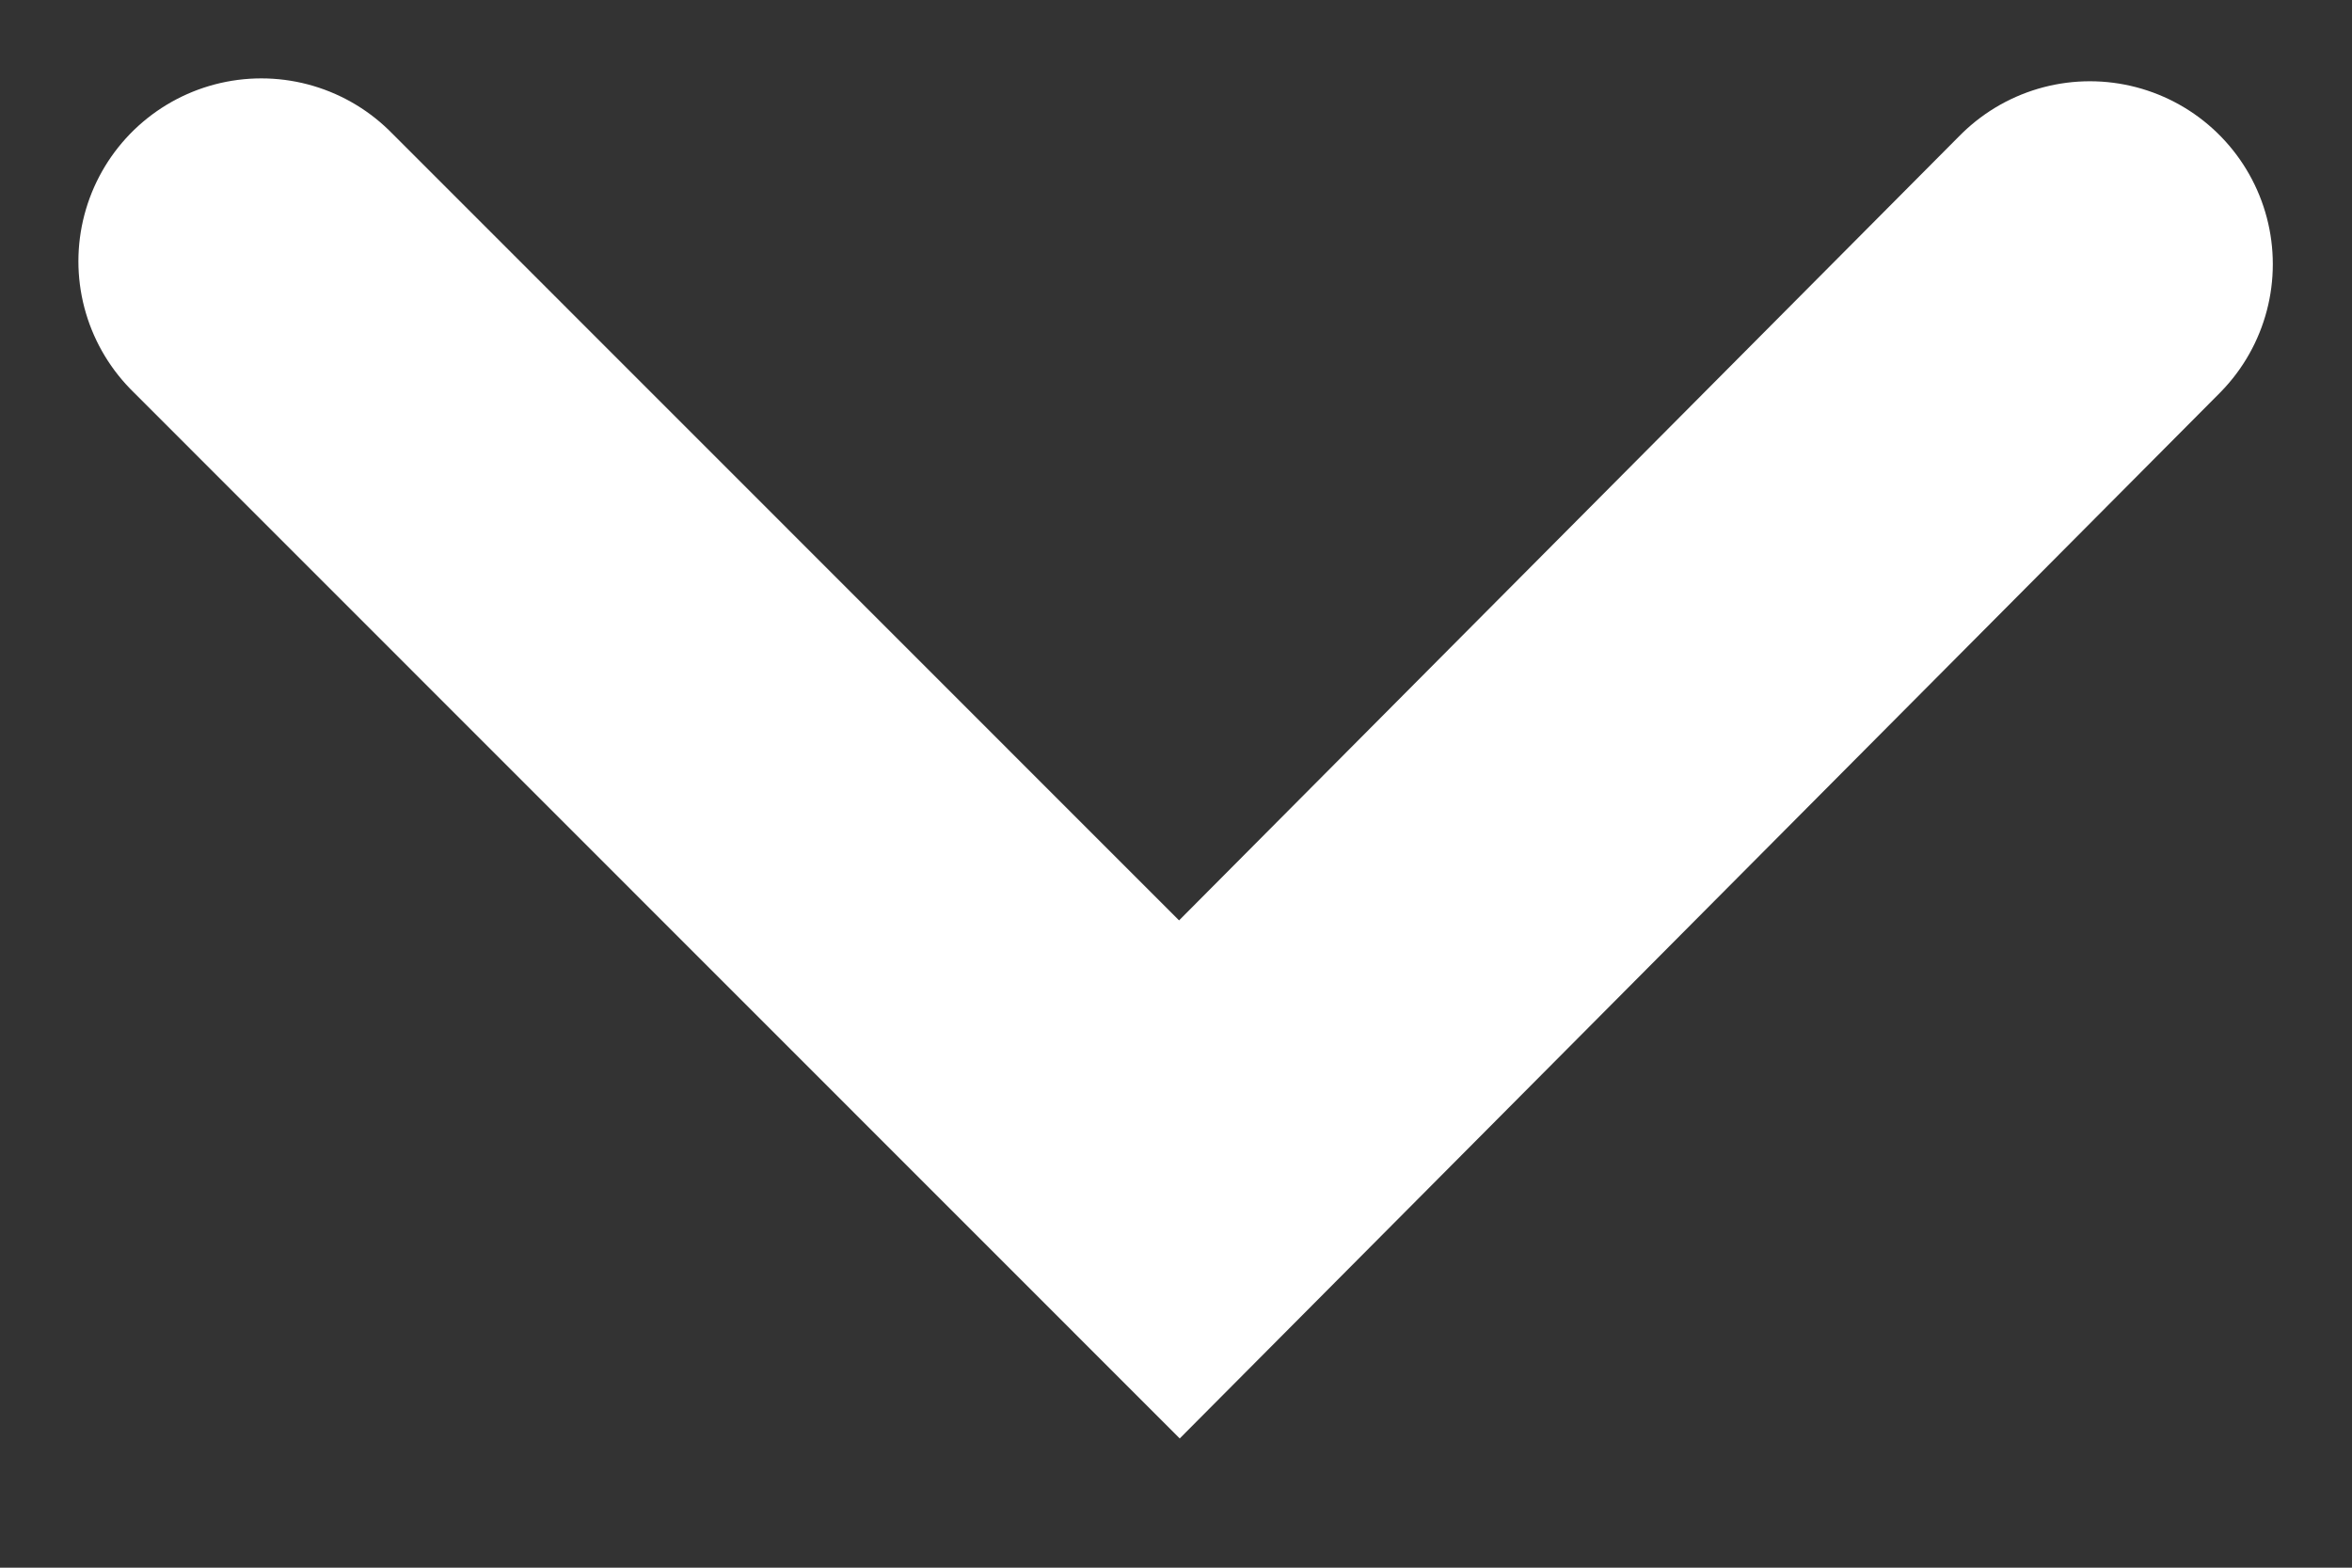 <svg xmlns="http://www.w3.org/2000/svg" width="9" height="6">
    <rect width="100%" height="100%" fill="#333333" stroke="none"/>
    <path fill="none" stroke="#FFF" stroke-linecap="round" stroke-width="1.4" d="M1 1l3.513 3.514 3.484-3.503"/>
</svg>